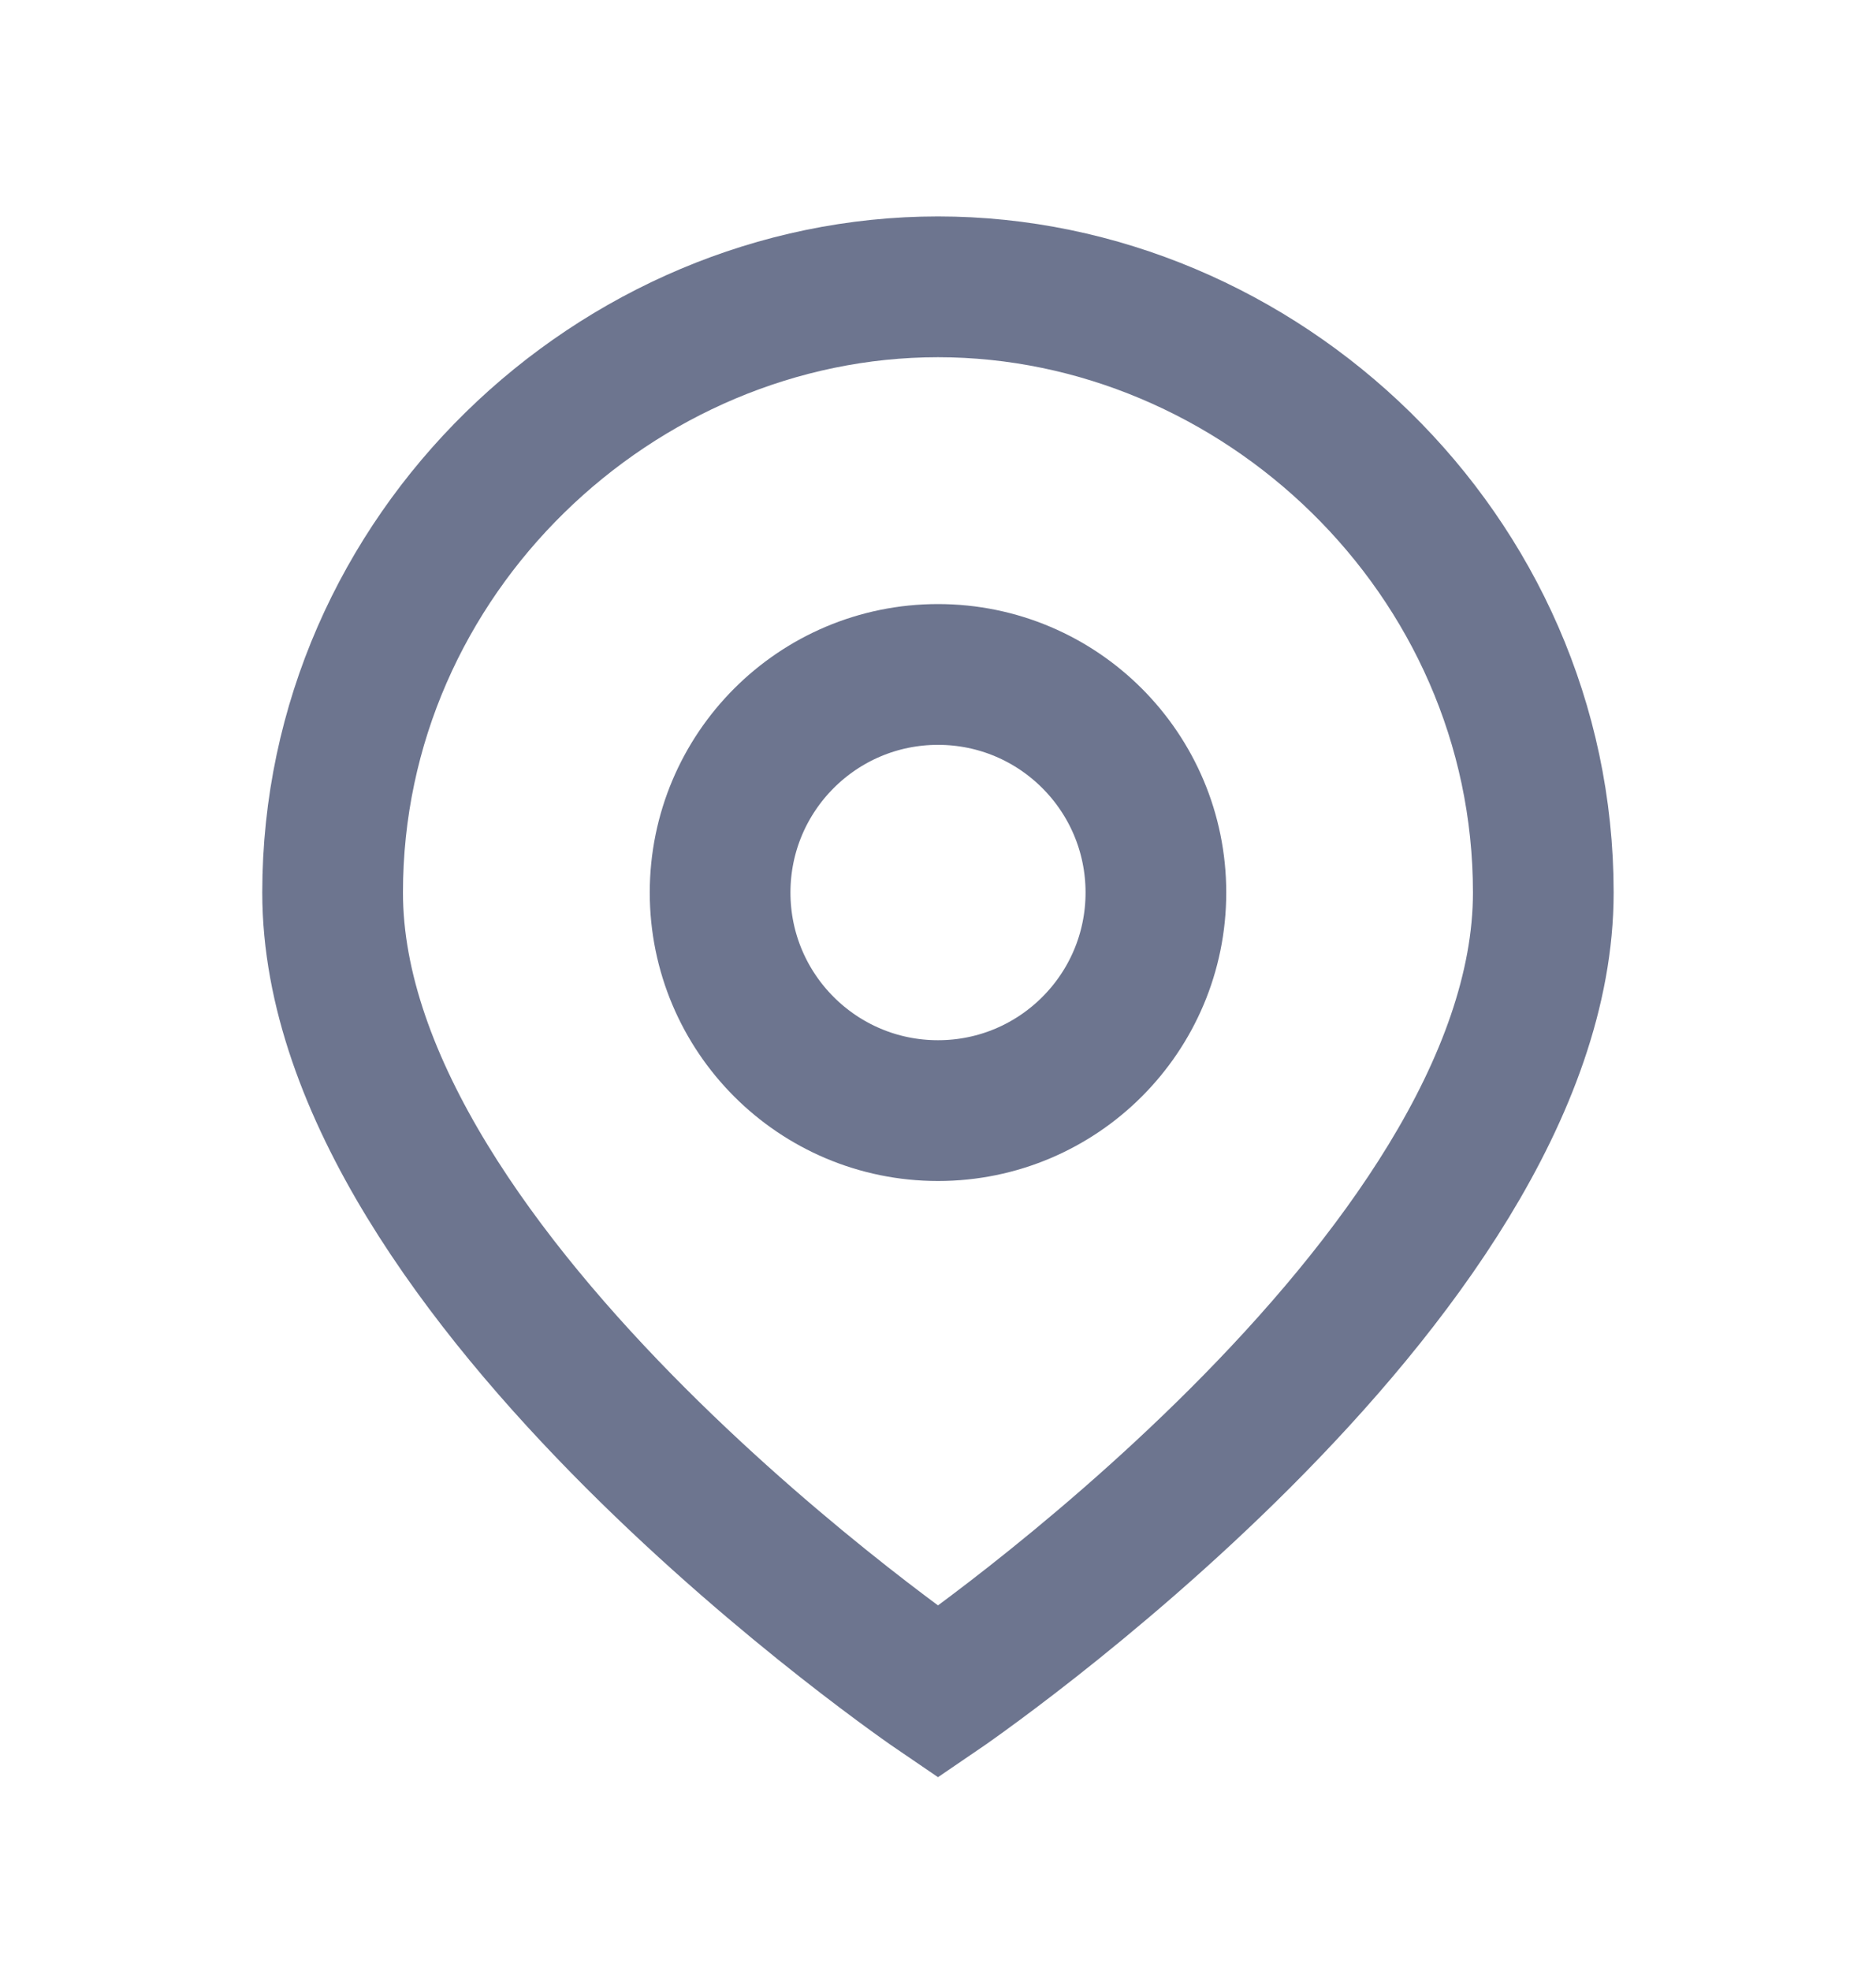 <svg width="20" height="21" viewBox="0 0 20 21" fill="none" xmlns="http://www.w3.org/2000/svg">
<path d="M16.453 9.51C16.453 13.64 10 18.028 10 18.028C10 18.028 3.546 13.64 3.546 9.51C3.546 5.896 6.578 3.056 10 3.056C13.421 3.056 16.453 5.896 16.453 9.51Z" stroke="#6D758F" stroke-width="1.5" stroke-linecap="round"/>
<path d="M10 11.833C11.283 11.833 12.323 10.793 12.323 9.51C12.323 8.226 11.283 7.186 10 7.186C8.717 7.186 7.677 8.226 7.677 9.51C7.677 10.793 8.717 11.833 10 11.833Z" stroke="#6D758F" stroke-width="1.5" stroke-linecap="round" stroke-linejoin="round"/>
</svg>
